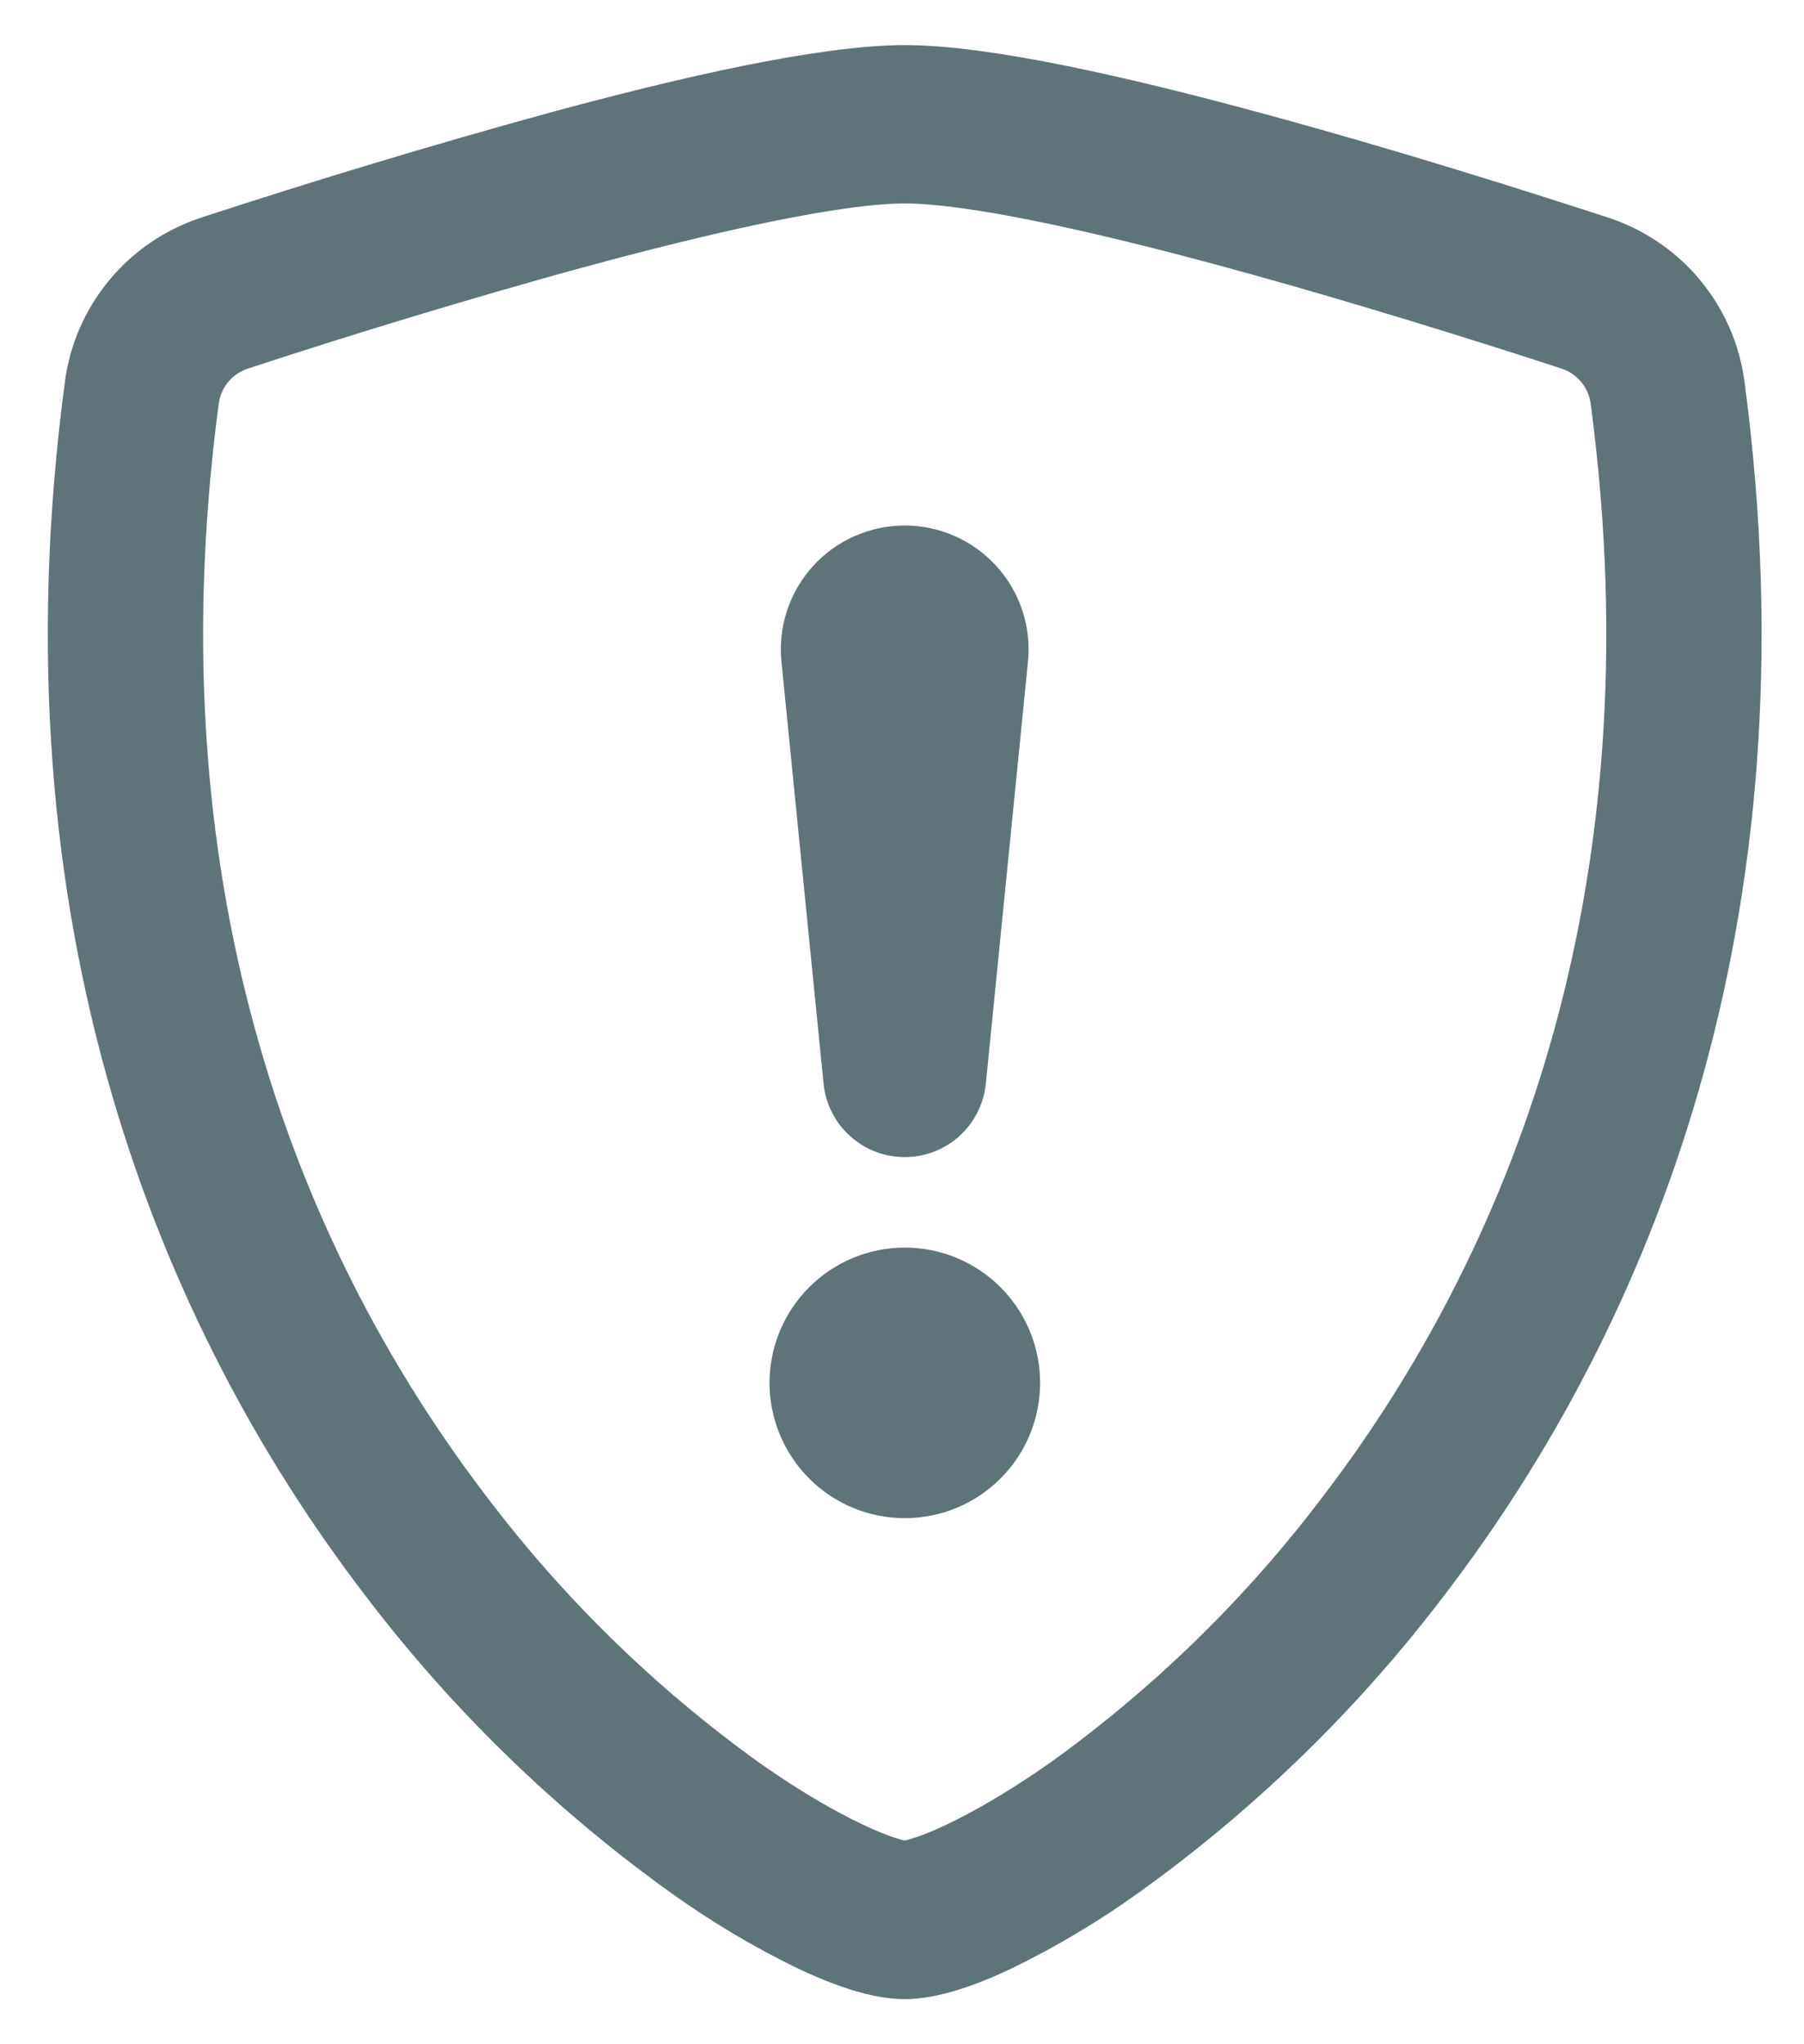 <svg width="30" height="34" viewBox="0 0 30 34" fill="none" xmlns="http://www.w3.org/2000/svg">
<path d="M9.721 4.18C7.816 4.705 5.924 5.276 4.047 5.892C3.876 5.948 3.723 6.05 3.607 6.188C3.491 6.326 3.416 6.494 3.391 6.672C2.283 14.986 4.843 21.052 7.897 25.048C9.19 26.757 10.732 28.262 12.471 29.514C13.163 30.002 13.775 30.354 14.257 30.58C14.497 30.694 14.693 30.77 14.843 30.816C14.909 30.839 14.976 30.856 15.045 30.866C15.113 30.855 15.18 30.838 15.245 30.816C15.397 30.77 15.593 30.694 15.833 30.58C16.313 30.354 16.927 30 17.619 29.514C19.358 28.262 20.9 26.757 22.193 25.048C25.247 21.054 27.807 14.986 26.699 6.672C26.674 6.494 26.599 6.326 26.483 6.188C26.367 6.05 26.215 5.947 26.043 5.892C24.741 5.466 22.543 4.772 20.369 4.182C18.149 3.58 16.107 3.134 15.045 3.134C13.985 3.134 11.941 3.58 9.721 4.182V4.18ZM9.189 2.12C11.359 1.53 13.665 1 15.045 1C16.425 1 18.731 1.53 20.901 2.12C23.121 2.72 25.359 3.43 26.675 3.86C27.225 4.042 27.713 4.375 28.082 4.821C28.452 5.268 28.688 5.809 28.763 6.384C29.955 15.338 27.189 21.974 23.833 26.364C22.41 28.242 20.713 29.896 18.799 31.27C18.137 31.746 17.436 32.164 16.703 32.52C16.143 32.784 15.541 33 15.045 33C14.549 33 13.949 32.784 13.387 32.52C12.654 32.164 11.953 31.746 11.291 31.27C9.377 29.896 7.68 28.242 6.257 26.364C2.901 21.974 0.135 15.338 1.327 6.384C1.402 5.809 1.638 5.268 2.008 4.821C2.377 4.375 2.865 4.042 3.415 3.86C5.325 3.234 7.251 2.653 9.189 2.12Z" fill="#5E7479" stroke="#5E7479" stroke-width="0.5"/>
<path d="M13.047 23C13.047 22.47 13.258 21.961 13.633 21.586C14.008 21.211 14.516 21 15.047 21C15.577 21 16.086 21.211 16.461 21.586C16.836 21.961 17.047 22.47 17.047 23C17.047 23.531 16.836 24.039 16.461 24.414C16.086 24.79 15.577 25 15.047 25C14.516 25 14.008 24.79 13.633 24.414C13.258 24.039 13.047 23.531 13.047 23ZM13.245 10.99C13.218 10.738 13.245 10.483 13.323 10.242C13.402 10 13.53 9.778 13.7 9.589C13.869 9.401 14.077 9.25 14.309 9.147C14.54 9.044 14.791 8.99 15.045 8.99C15.299 8.99 15.55 9.044 15.781 9.147C16.013 9.25 16.221 9.401 16.39 9.589C16.56 9.778 16.688 10 16.767 10.242C16.845 10.483 16.872 10.738 16.845 10.99L16.145 18.004C16.116 18.276 15.988 18.528 15.785 18.711C15.582 18.894 15.318 18.995 15.045 18.995C14.771 18.995 14.508 18.894 14.305 18.711C14.101 18.528 13.973 18.276 13.945 18.004L13.245 10.99Z" fill="#5E7479" stroke="#5E7479" stroke-width="0.5"/>
</svg>
